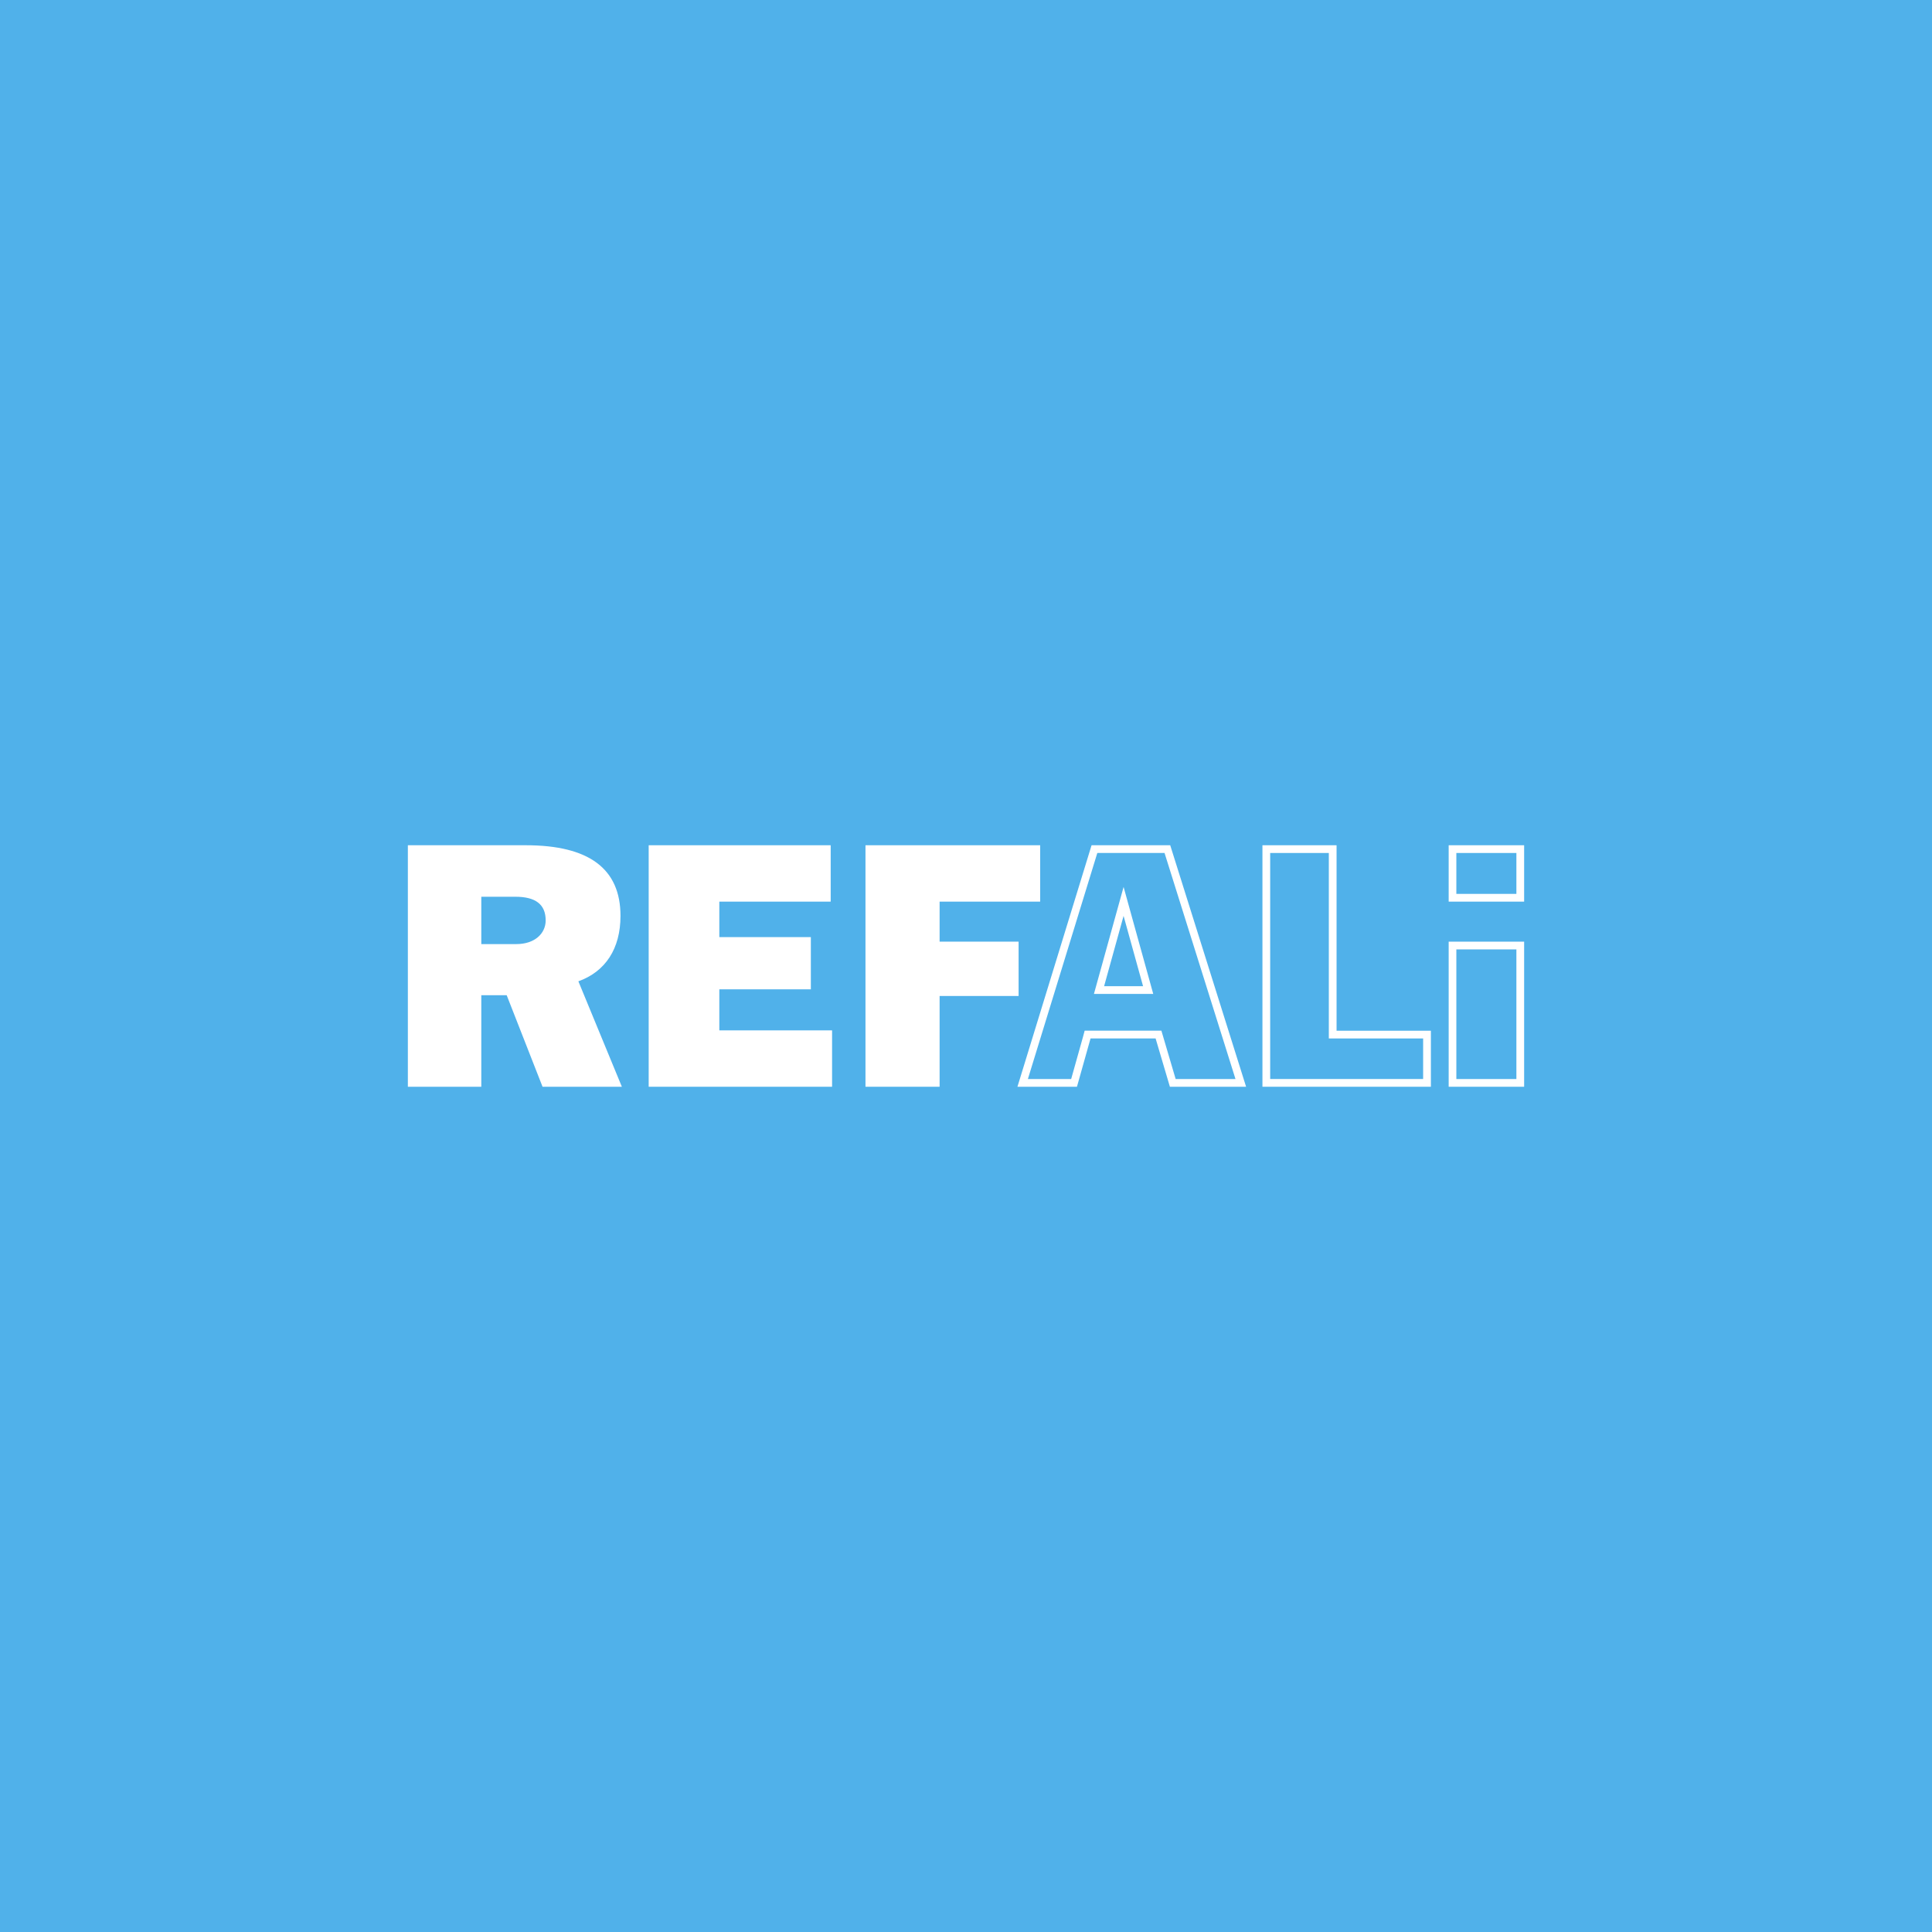 <svg id="Layer_1" data-name="Layer 1" xmlns="http://www.w3.org/2000/svg" viewBox="0 0 1280 1280"><defs><style>.cls-1{fill:#50b1ea;}.cls-2{fill:#fff;}</style></defs><title>refali-feature-image</title><rect class="cls-1" width="1280" height="1280"/><path class="cls-2" d="M270.22,560h78.16c41.73,0,62.71,15.45,62.71,46.8,0,21.67-9.91,36.89-27.9,43.34L412,720H359.45L335.7,659.37H318.87V720H270.22Zm48.65,34.12v31.36h23.28c12,0,19.37-6.92,19.37-15.68,0-10.61-6.68-15.68-20.06-15.68Z"/><path class="cls-2" d="M429.77,560H550.35v37.35H476.57v23.51h60.64v34.59H476.57v27.2h74.7V720H429.77Z"/><path class="cls-2" d="M573.4,560H689.14v37.35H622.51v26.51h52.34v36H622.51V720H573.4Z"/><path class="cls-2" d="M771.54,565.12l47,149.76H778.9l-8.37-28.38-1.09-3.67H718.62l-1,3.74-7.94,28.31H681l46-149.76h44.56M724.76,658.5h39.29l-1.8-6.5-12.91-46.57-4.93-17.81-4.94,17.81L726.56,652l-1.8,6.5M775.3,560H723.19L674.08,720h39.43l9-32h43.11l9.46,32h50.49L775.3,560Zm-43.8,93.37,12.9-46.57,12.91,46.57Z"/><path class="cls-2" d="M880.38,565.12V688h62.48v26.87H841.52V565.12h38.86m5.13-5.12H836.4V720H948V682.88H885.51V560Z"/><path class="cls-2" d="M1004.65,565.12v27.1H964.87v-27.1h39.78m5.13-5.12h-50v37.35h50V560Z"/><path class="cls-2" d="M1004.65,629v85.89H964.87V629h39.78m5.13-5.13h-50V720h50V623.86Z"/></svg>